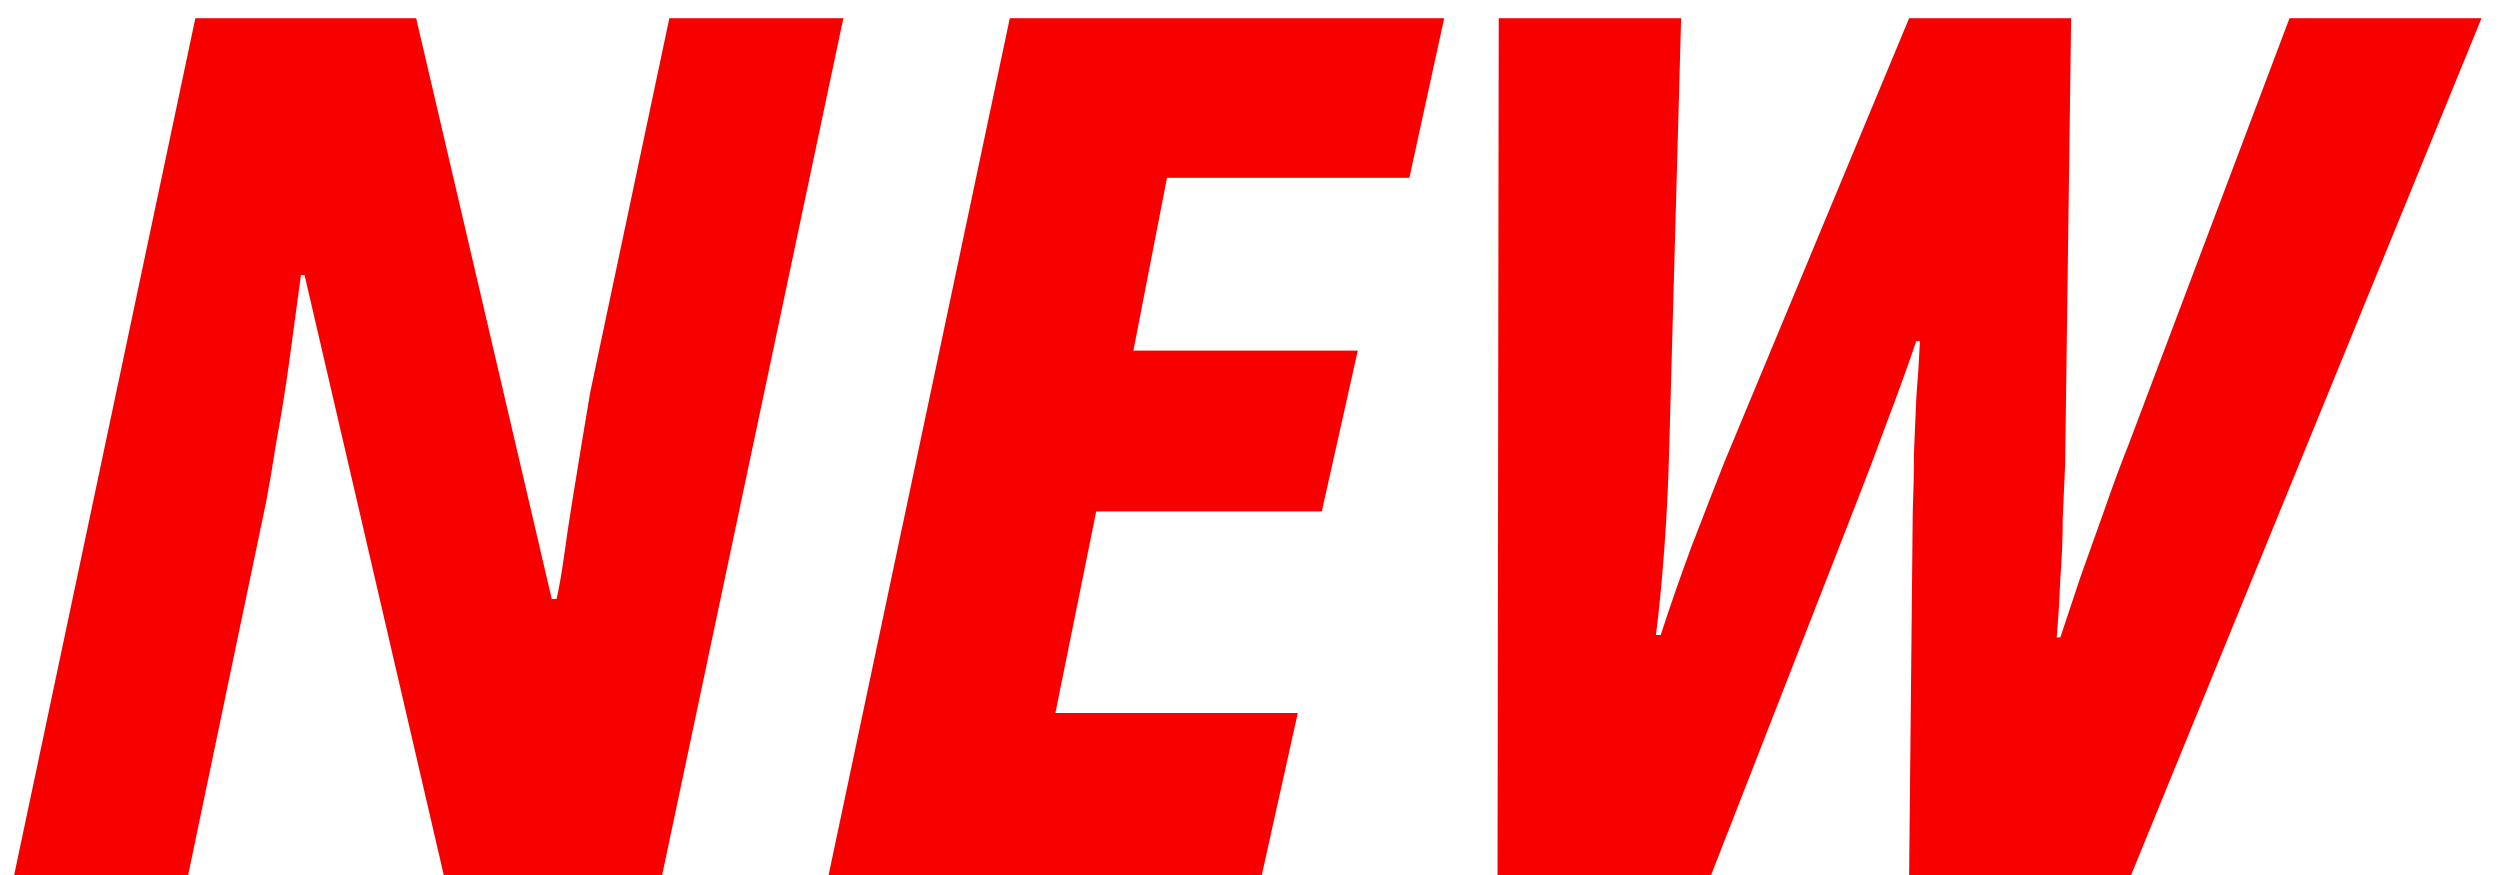 <svg width="100" height="35" viewBox="0 0 100 35" fill="none" xmlns="http://www.w3.org/2000/svg">
<path d="M0.566 35L7.814 0.728H16.646L22.07 23.96H22.262C22.358 23.544 22.454 23 22.55 22.328C22.646 21.624 22.758 20.872 22.886 20.072C23.014 19.272 23.142 18.488 23.27 17.72C23.398 16.952 23.51 16.28 23.606 15.704L26.774 0.728H33.734L26.486 35H17.75L12.182 11H12.038C11.974 11.448 11.894 12.04 11.798 12.776C11.702 13.512 11.59 14.328 11.462 15.224C11.334 16.088 11.19 16.952 11.03 17.816C10.902 18.648 10.774 19.4 10.646 20.072L7.526 35H0.566ZM33.144 35L40.392 0.728H57.768L56.376 7.112H46.68L45.336 14.024H54.312L52.872 20.456H43.848L42.216 28.52H51.912L50.472 35H33.144ZM59.901 35L59.949 0.728H67.245L66.765 18.056C66.733 19.336 66.669 20.632 66.573 21.944C66.477 23.256 66.365 24.408 66.237 25.4H66.429C66.781 24.312 67.181 23.16 67.629 21.944C68.109 20.696 68.557 19.544 68.973 18.488L76.365 0.728H82.845L82.605 18.584C82.573 19.224 82.541 19.944 82.509 20.744C82.509 21.512 82.477 22.312 82.413 23.144C82.381 23.944 82.333 24.728 82.269 25.496H82.413C82.669 24.728 82.941 23.912 83.229 23.048C83.549 22.152 83.869 21.256 84.189 20.36C84.509 19.432 84.829 18.568 85.149 17.768L91.581 0.728H99.261L85.245 35H76.365L76.509 20.504C76.541 19.704 76.557 18.92 76.557 18.152C76.589 17.384 76.621 16.632 76.653 15.896C76.717 15.128 76.765 14.376 76.797 13.64H76.653C76.269 14.76 75.869 15.864 75.453 16.952C75.069 18.008 74.669 19.064 74.253 20.12L68.445 35H59.901Z" fill="#F90000"/>
</svg>
